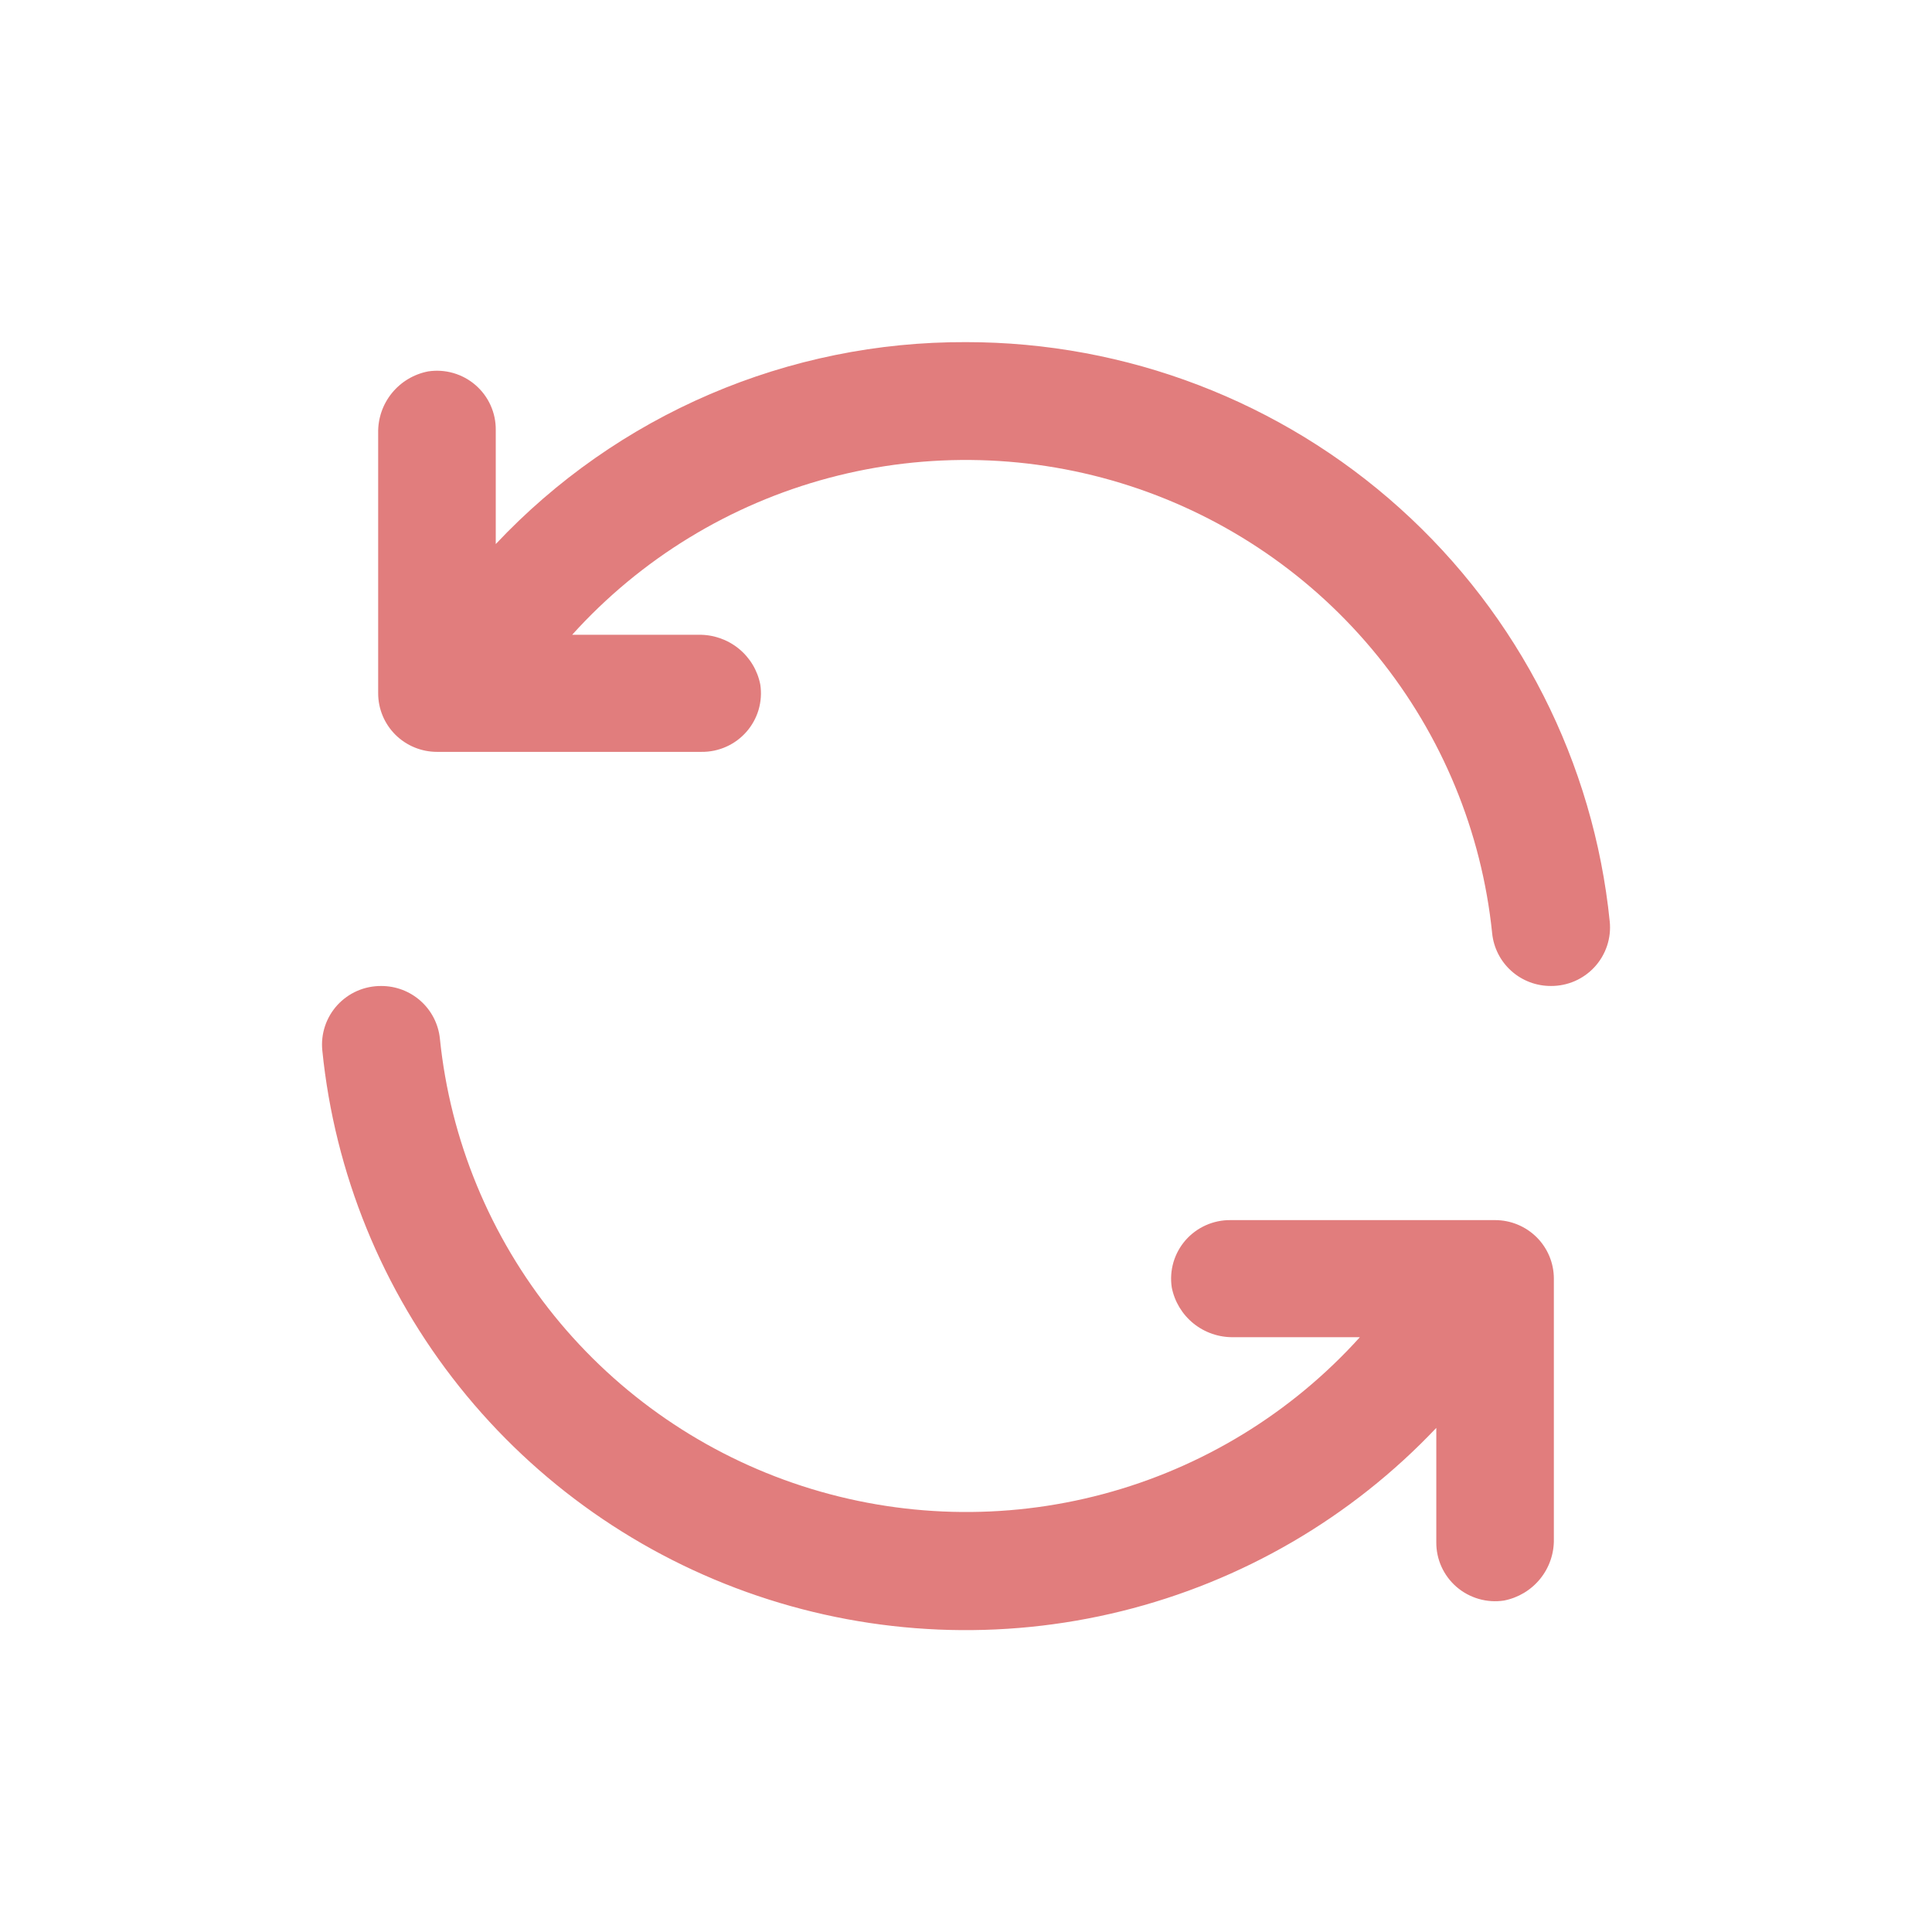 <svg width="80" height="80" viewBox="0 0 80 80" fill="none" xmlns="http://www.w3.org/2000/svg">
<path fill-rule="evenodd" clip-rule="evenodd" d="M29.389 16.326C32.74 14.887 36.352 14.152 40.001 14.167C46.641 14.164 53.046 16.617 57.971 21.051C62.897 25.485 65.992 31.583 66.656 38.161C66.69 38.499 66.652 38.841 66.545 39.163C66.438 39.486 66.264 39.782 66.035 40.034C65.805 40.285 65.525 40.486 65.213 40.623C64.9 40.759 64.563 40.829 64.222 40.827C63.616 40.83 63.031 40.608 62.581 40.205C62.131 39.802 61.848 39.246 61.787 38.646C61.357 34.442 59.709 30.454 57.045 27.165C54.381 23.876 50.815 21.429 46.781 20.119C42.746 18.81 38.416 18.696 34.317 19.791C30.219 20.885 26.527 23.141 23.692 26.285H28.926C29.527 26.274 30.113 26.475 30.581 26.852C31.048 27.228 31.367 27.757 31.482 28.345C31.535 28.693 31.511 29.047 31.413 29.385C31.314 29.722 31.143 30.034 30.912 30.299C30.68 30.564 30.394 30.776 30.072 30.92C29.75 31.064 29.4 31.137 29.047 31.133H18.094C17.448 31.133 16.829 30.877 16.372 30.423C15.916 29.968 15.659 29.352 15.659 28.709V17.924C15.648 17.325 15.85 16.741 16.228 16.276C16.607 15.81 17.138 15.493 17.729 15.379C18.077 15.326 18.434 15.349 18.772 15.447C19.111 15.545 19.425 15.715 19.691 15.946C19.957 16.177 20.17 16.462 20.314 16.782C20.459 17.103 20.532 17.451 20.528 17.802V22.529C23.022 19.876 26.038 17.765 29.389 16.326ZM50.954 50.522H61.908C62.554 50.522 63.173 50.778 63.63 51.232C64.086 51.687 64.342 52.303 64.342 52.946V63.731C64.353 64.33 64.152 64.913 63.773 65.379C63.395 65.844 62.864 66.162 62.273 66.276C61.925 66.329 61.568 66.305 61.229 66.207C60.891 66.109 60.577 65.939 60.311 65.709C60.045 65.478 59.832 65.193 59.687 64.872C59.543 64.552 59.47 64.204 59.474 63.852V59.126C55.951 62.847 51.428 65.481 46.444 66.714C41.459 67.947 36.224 67.726 31.362 66.078C26.5 64.431 22.216 61.425 19.022 57.421C15.828 53.417 13.857 48.582 13.346 43.494C13.312 43.156 13.35 42.814 13.457 42.492C13.564 42.169 13.738 41.872 13.967 41.621C14.197 41.37 14.477 41.169 14.789 41.032C15.101 40.896 15.439 40.826 15.78 40.828C16.386 40.825 16.971 41.046 17.421 41.45C17.871 41.853 18.154 42.409 18.215 43.009C18.645 47.212 20.293 51.201 22.956 54.49C25.621 57.779 29.187 60.226 33.221 61.535C37.256 62.844 41.586 62.959 45.684 61.864C49.783 60.77 53.474 58.513 56.31 55.37H51.076C50.475 55.381 49.889 55.18 49.421 54.803C48.954 54.426 48.635 53.897 48.52 53.309C48.467 52.962 48.491 52.608 48.589 52.27C48.688 51.933 48.858 51.621 49.09 51.355C49.322 51.09 49.608 50.879 49.93 50.735C50.252 50.591 50.602 50.518 50.954 50.522Z" fill="#E17D7D"/>
</svg>
